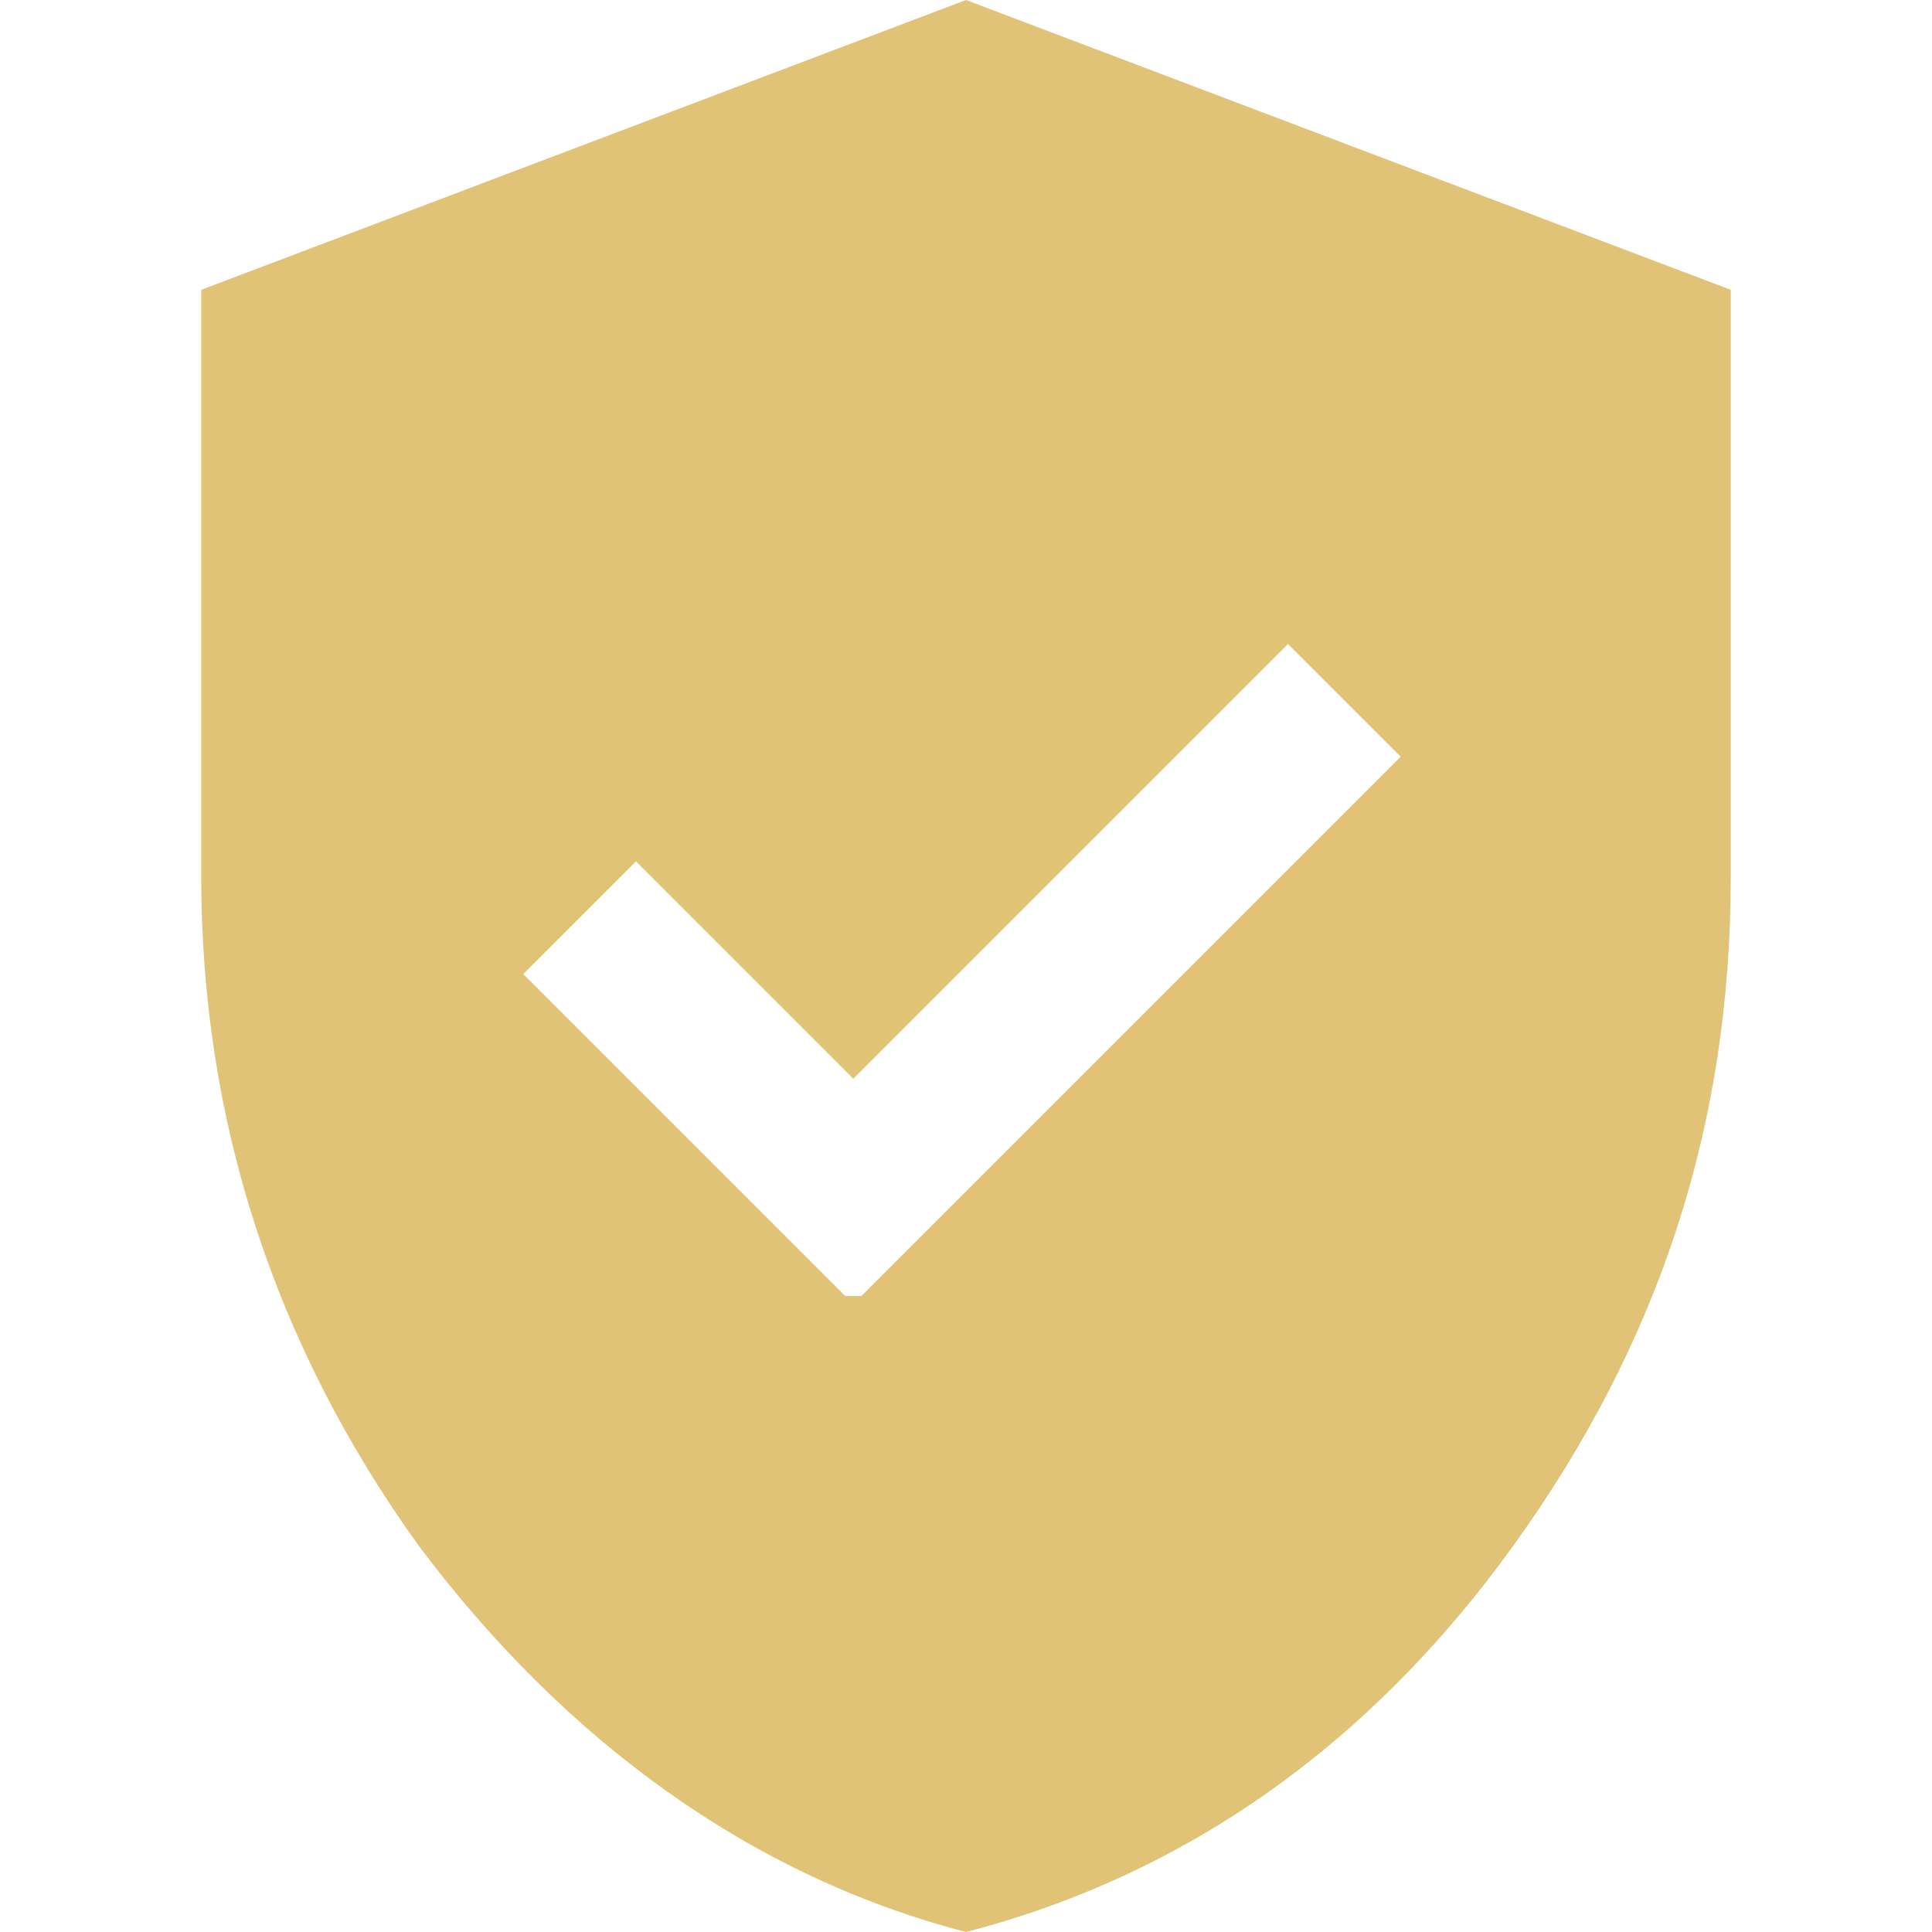 <?xml version="1.0" encoding="UTF-8"?>
<svg id="Layer_1" xmlns="http://www.w3.org/2000/svg" version="1.1" viewBox="0 0 24 24">
  <!-- Generator: Adobe Illustrator 29.6.1, SVG Export Plug-In . SVG Version: 2.1.1 Build 9)  -->
  <defs>
    <style>
      .st0 {
        fill: #e1c378;
      }
    </style>
  </defs>
  <path class="st0" d="M10.7,16.1l6.7-6.7-1.4-1.4-5.4,5.4-2.7-2.7-1.4,1.4,4,4ZM12,24c-2.7-.7-5-2.4-6.8-4.8-1.8-2.5-2.7-5.3-2.7-8.3V3.6L12,0l9.5,3.6v7.3c0,3.1-.9,5.8-2.7,8.3-1.8,2.5-4.1,4.1-6.8,4.8Z"/>
</svg>